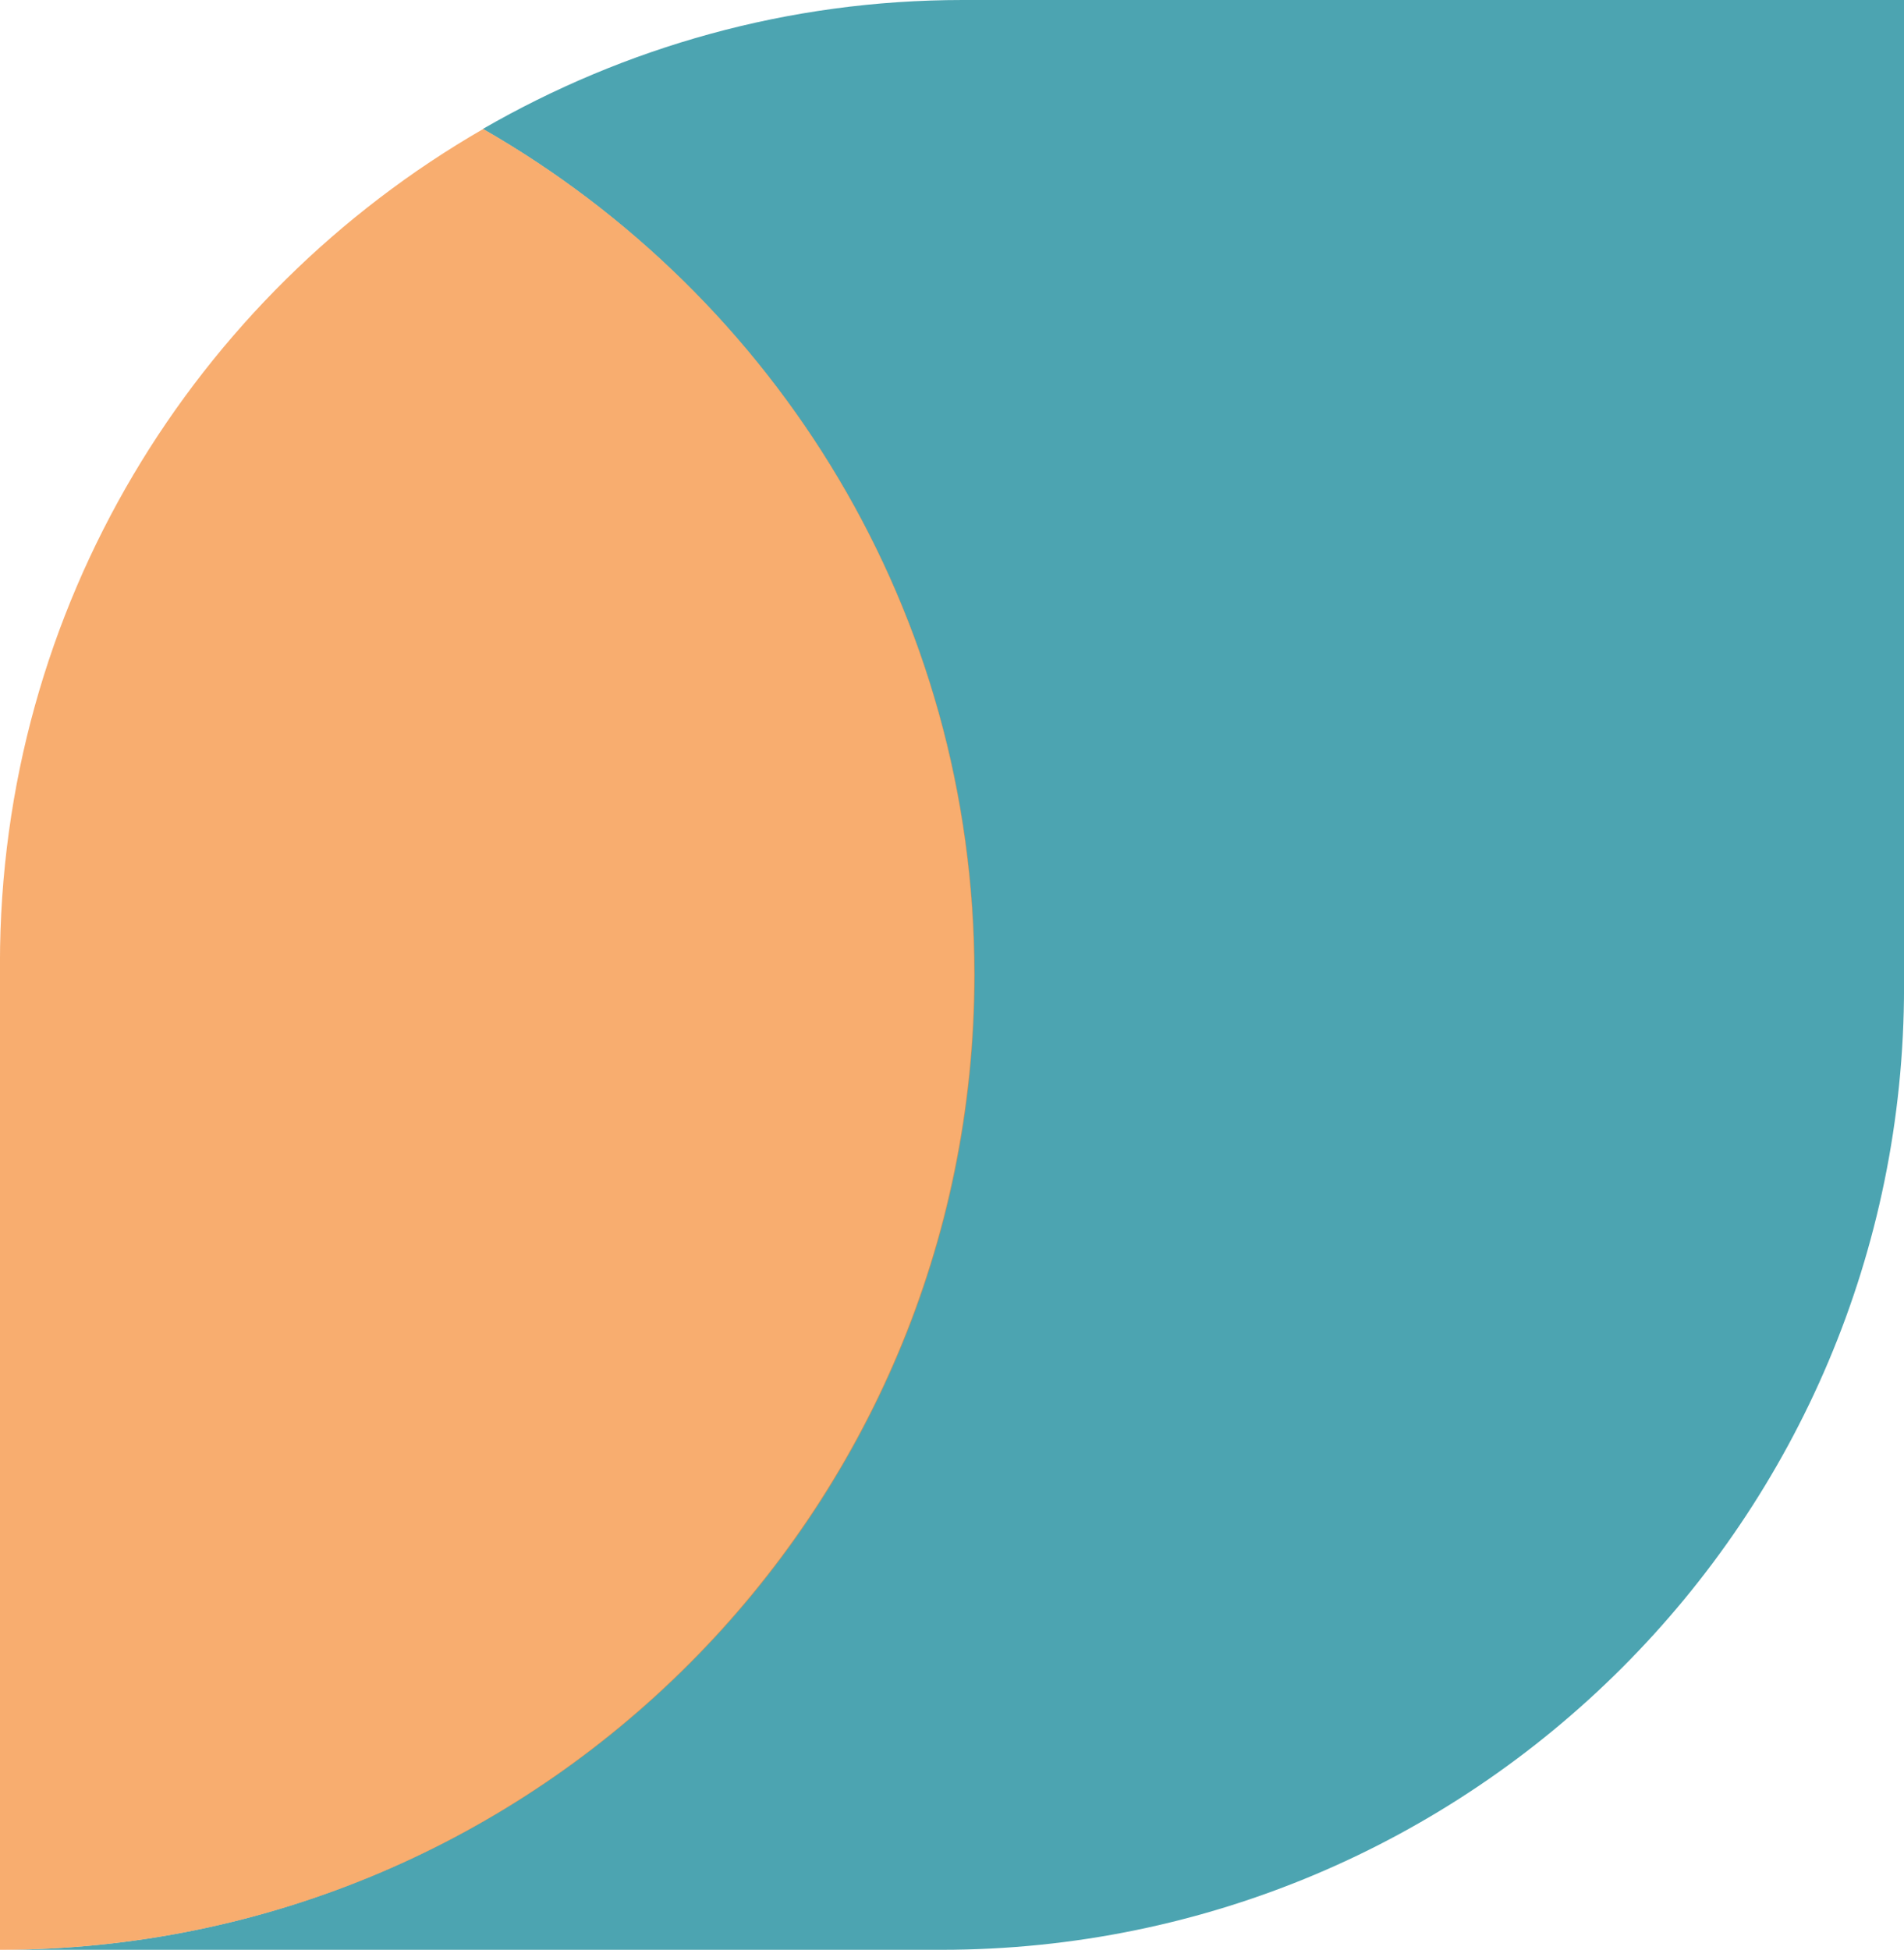 <?xml version="1.0" encoding="utf-8"?>
<svg viewBox="0 0 426.8 437" xmlns="http://www.w3.org/2000/svg">
  <path d="M 426.81 221.185 L 426.81 0 L 215.805 0 C 176.594 0 139.938 10.619 108.252 28.892 C 173.979 66.536 218.37 137.214 218.37 218.38 C 218.37 338.987 120.597 437 -0.01 437 L 210.995 437 C 330.185 437 426.81 340.375 426.81 221.185" style="fill:rgba(0,126,144,0.70);"/>
  <path d="M -0.01 215.935 L -0.01 437 C 120.667 437 218.49 339.167 218.49 218.5 C 218.49 137.284 174.079 66.576 108.312 28.912 C 43.632 66.207 -0.01 135.906 -0.01 215.935" style="fill:rgba(246,139,51,0.70);"/>
</svg>